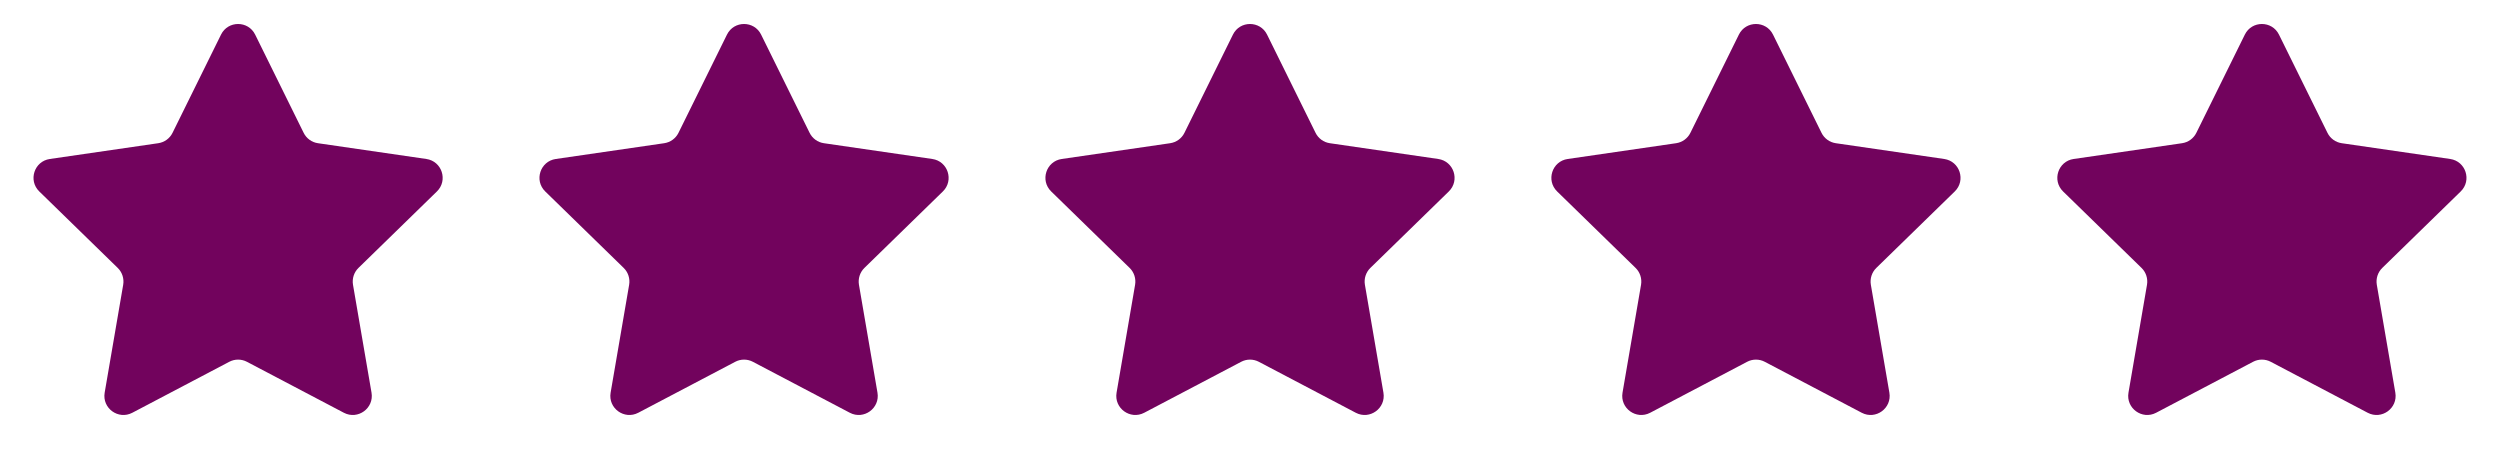  <svg
            width="105"
            height="20"
            viewBox="0 0 105 20"
            fill="none"
            xmlns="http://www.w3.org/2000/svg"
          >
            <path
              d="M9.283 1.454C9.576 0.859 10.424 0.859 10.717 1.454L12.753 5.578C12.869 5.814 13.095 5.978 13.355 6.015L17.906 6.677C18.563 6.772 18.825 7.578 18.35 8.041L15.056 11.252C14.868 11.435 14.782 11.7 14.826 11.96L15.604 16.492C15.716 17.146 15.03 17.644 14.443 17.336L10.372 15.196C10.139 15.073 9.861 15.073 9.628 15.196L5.557 17.336C4.97 17.644 4.284 17.146 4.396 16.492L5.174 11.96C5.218 11.7 5.132 11.435 4.944 11.252L1.65 8.041C1.175 7.578 1.437 6.772 2.094 6.677L6.645 6.015C6.905 5.978 7.131 5.814 7.247 5.578L9.283 1.454Z"
              fill="#72035D"
            />
            <path
              d="M30.533 1.454C30.826 0.859 31.674 0.859 31.967 1.454L34.003 5.578C34.119 5.814 34.345 5.978 34.605 6.015L39.156 6.677C39.813 6.772 40.075 7.578 39.6 8.041L36.306 11.252C36.118 11.435 36.032 11.7 36.076 11.96L36.854 16.492C36.966 17.146 36.28 17.644 35.693 17.336L31.622 15.196C31.389 15.073 31.111 15.073 30.878 15.196L26.807 17.336C26.22 17.644 25.534 17.146 25.646 16.492L26.424 11.96C26.468 11.7 26.382 11.435 26.194 11.252L22.9 8.041C22.425 7.578 22.687 6.772 23.344 6.677L27.895 6.015C28.155 5.978 28.381 5.814 28.497 5.578L30.533 1.454Z"
              fill="#72035D"
            />
            <path
              d="M51.783 1.454C52.076 0.859 52.924 0.859 53.217 1.454L55.253 5.578C55.369 5.814 55.595 5.978 55.855 6.015L60.406 6.677C61.063 6.772 61.325 7.578 60.85 8.041L57.556 11.252C57.368 11.435 57.282 11.7 57.326 11.96L58.104 16.492C58.216 17.146 57.53 17.644 56.943 17.336L52.872 15.196C52.639 15.073 52.361 15.073 52.128 15.196L48.057 17.336C47.47 17.644 46.784 17.146 46.896 16.492L47.674 11.96C47.718 11.7 47.632 11.435 47.444 11.252L44.15 8.041C43.675 7.578 43.937 6.772 44.594 6.677L49.145 6.015C49.405 5.978 49.631 5.814 49.747 5.578L51.783 1.454Z"
              fill="#72035D"
            />
            <path
              d="M73.033 1.454C73.326 0.859 74.174 0.859 74.467 1.454L76.503 5.578C76.619 5.814 76.845 5.978 77.105 6.015L81.656 6.677C82.313 6.772 82.575 7.578 82.1 8.041L78.806 11.252C78.618 11.435 78.532 11.7 78.576 11.96L79.354 16.492C79.466 17.146 78.78 17.644 78.193 17.336L74.122 15.196C73.889 15.073 73.611 15.073 73.378 15.196L69.307 17.336C68.72 17.644 68.034 17.146 68.146 16.492L68.924 11.96C68.968 11.7 68.882 11.435 68.694 11.252L65.4 8.041C64.925 7.578 65.187 6.772 65.844 6.677L70.395 6.015C70.655 5.978 70.881 5.814 70.997 5.578L73.033 1.454Z"
              fill="#72035D"
            />
            <path
              d="M94.283 1.454C94.576 0.859 95.424 0.859 95.717 1.454L97.753 5.578C97.869 5.814 98.095 5.978 98.355 6.015L102.906 6.677C103.563 6.772 103.825 7.578 103.35 8.041L100.056 11.252C99.868 11.435 99.782 11.7 99.826 11.96L100.604 16.492C100.716 17.146 100.03 17.644 99.443 17.336L95.372 15.196C95.139 15.073 94.861 15.073 94.628 15.196L90.557 17.336C89.97 17.644 89.284 17.146 89.396 16.492L90.174 11.96C90.218 11.7 90.132 11.435 89.944 11.252L86.65 8.041C86.175 7.578 86.437 6.772 87.094 6.677L91.645 6.015C91.905 5.978 92.131 5.814 92.247 5.578L94.283 1.454Z"
              fill="#72035D"
            />
          </svg>